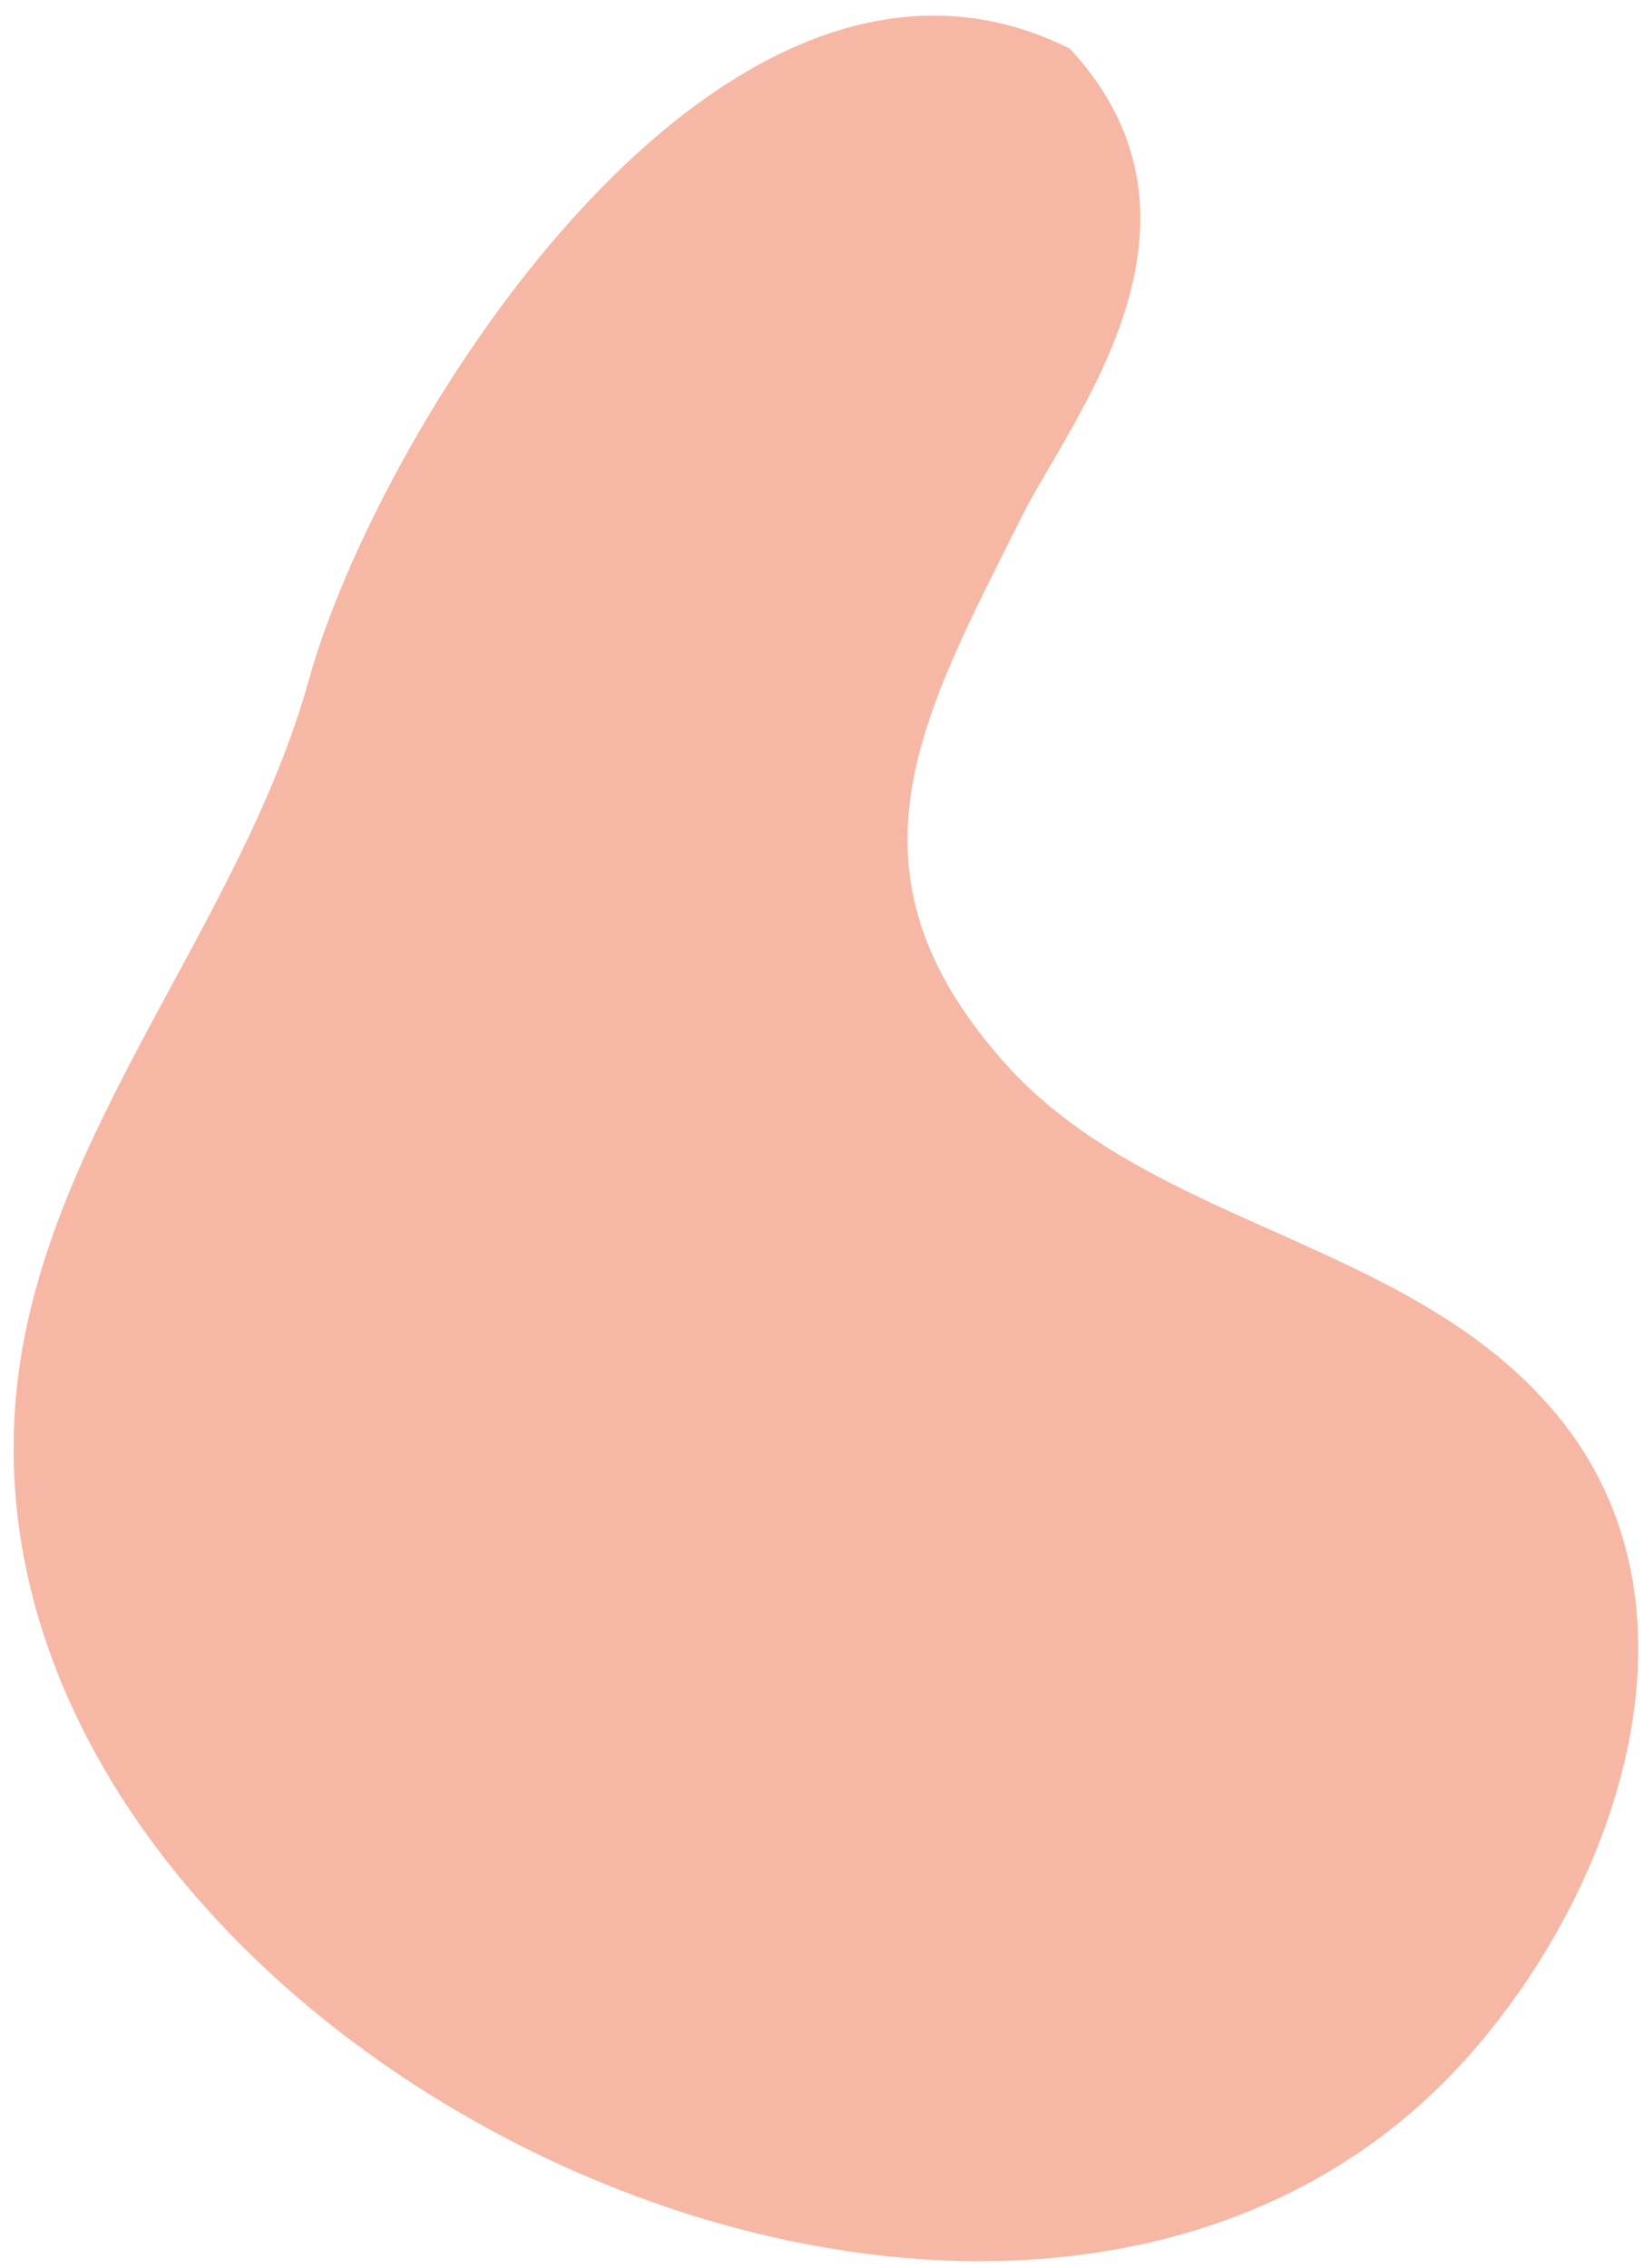 <?xml version="1.0" encoding="UTF-8"?> <svg xmlns="http://www.w3.org/2000/svg" width="100" height="138" viewBox="0 0 100 138" fill="none"><path d="M65.121 2.958C44.058 -7.553 23.09 25.853 18.781 41.421C14.683 56.153 2.876 68.769 1.074 84.011C-3.684 124.059 61.888 156.343 89.483 124.993C98.585 114.658 104.379 97.626 94.718 86.035C85.826 75.348 69.954 74.678 61.038 64.55C50.708 52.843 56.138 43.554 62.177 31.457C65.182 25.433 74.961 13.599 65.121 2.958Z" fill="#F6B8A5"></path></svg> 